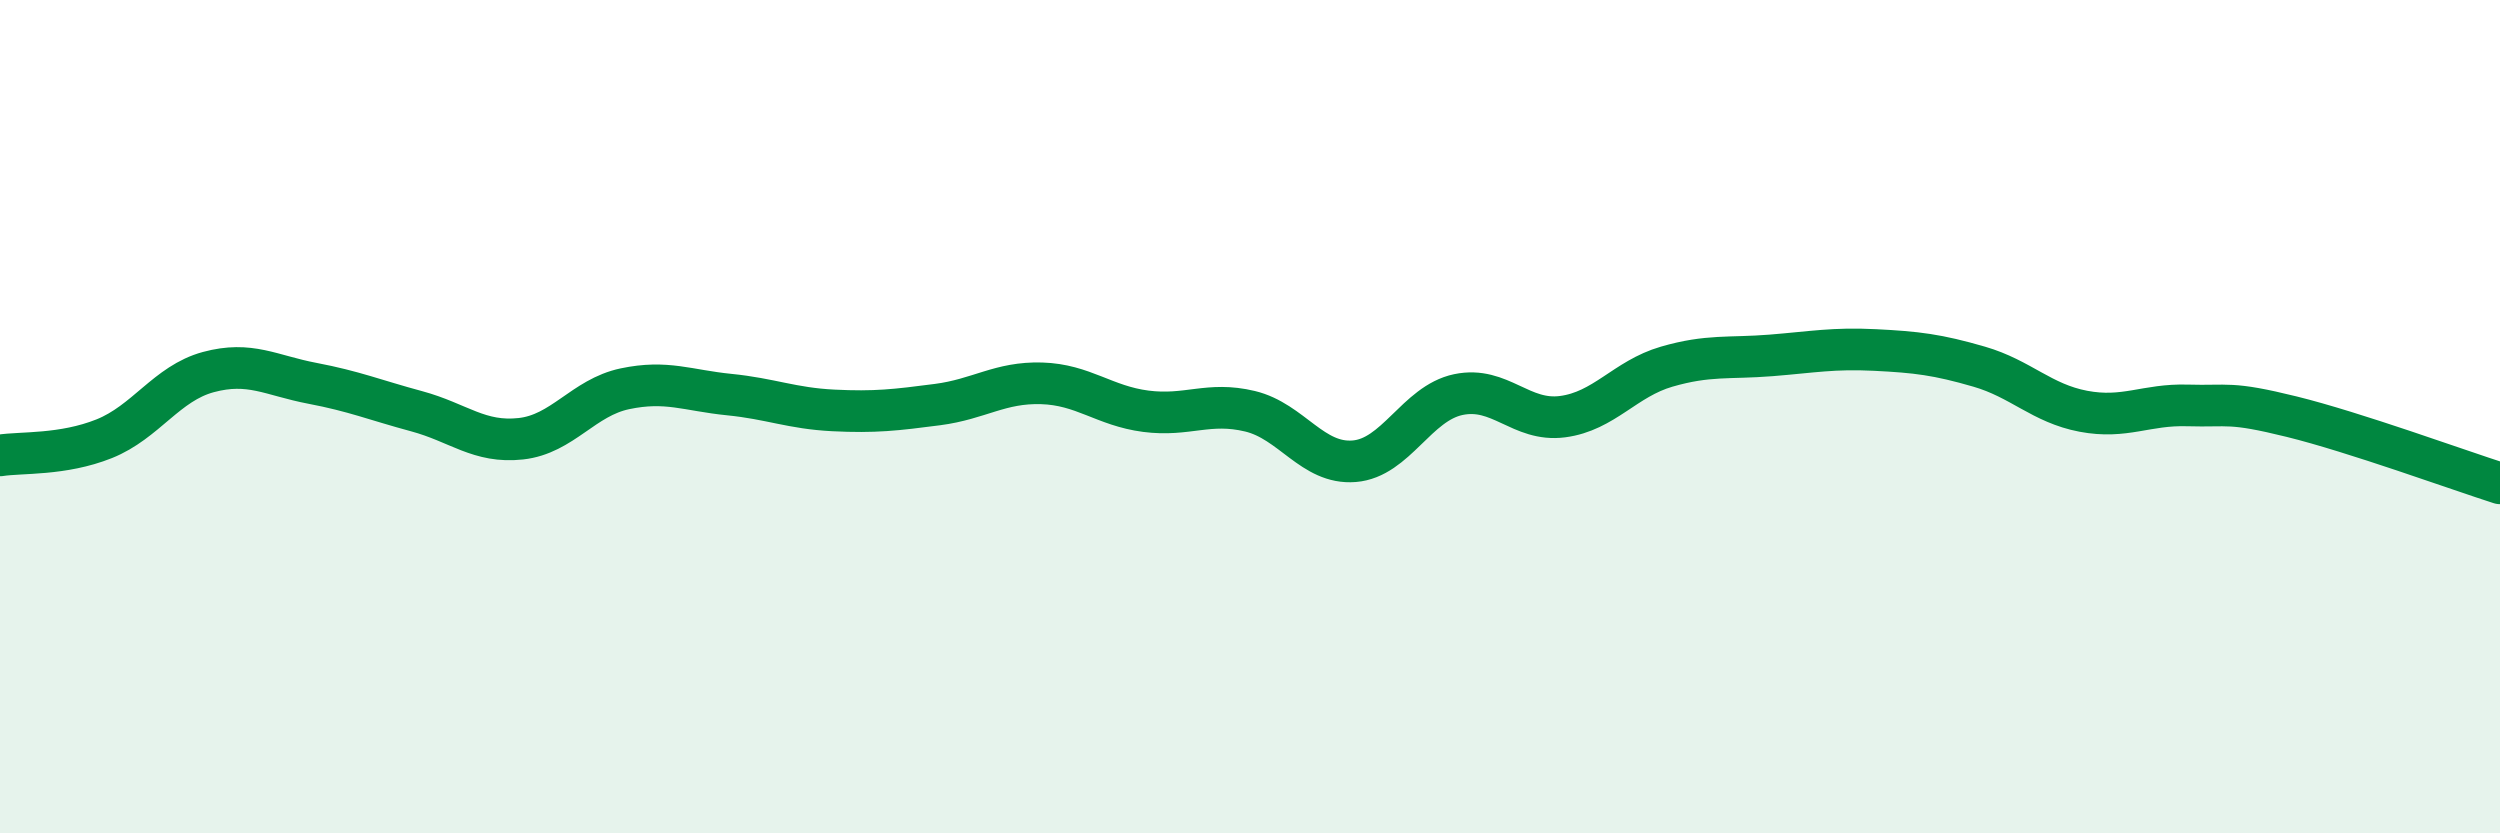 
    <svg width="60" height="20" viewBox="0 0 60 20" xmlns="http://www.w3.org/2000/svg">
      <path
        d="M 0,10.93 C 0.5,10.85 1.5,10.93 2.5,10.53 C 3.5,10.13 4,9.2 5,8.93 C 6,8.66 6.5,9.01 7.5,9.2 C 8.5,9.39 9,9.6 10,9.87 C 11,10.14 11.5,10.64 12.5,10.53 C 13.5,10.42 14,9.54 15,9.33 C 16,9.12 16.5,9.37 17.5,9.47 C 18.5,9.57 19,9.8 20,9.85 C 21,9.9 21.5,9.84 22.5,9.71 C 23.5,9.58 24,9.17 25,9.2 C 26,9.23 26.5,9.74 27.5,9.87 C 28.5,10 29,9.63 30,9.87 C 31,10.11 31.5,11.15 32.5,11.07 C 33.5,10.99 34,9.68 35,9.47 C 36,9.26 36.5,10.13 37.5,10 C 38.5,9.87 39,9.09 40,8.8 C 41,8.51 41.5,8.61 42.5,8.53 C 43.5,8.45 44,8.35 45,8.4 C 46,8.45 46.5,8.51 47.5,8.8 C 48.5,9.09 49,9.68 50,9.87 C 51,10.06 51.5,9.7 52.5,9.73 C 53.5,9.76 53.5,9.63 55,10 C 56.5,10.37 59,11.28 60,11.6L60 20L0 20Z"
        fill="#008740"
        opacity="0.1"
        stroke-linecap="round"
        stroke-linejoin="round"
      />
      <path
        d="M 0,10.93 C 0.5,10.85 1.5,10.93 2.5,10.53 C 3.5,10.13 4,9.2 5,8.93 C 6,8.66 6.5,9.01 7.5,9.2 C 8.5,9.39 9,9.6 10,9.87 C 11,10.14 11.5,10.64 12.5,10.53 C 13.5,10.42 14,9.54 15,9.33 C 16,9.12 16.5,9.37 17.5,9.47 C 18.5,9.57 19,9.8 20,9.85 C 21,9.9 21.5,9.84 22.5,9.71 C 23.5,9.58 24,9.17 25,9.2 C 26,9.23 26.5,9.74 27.5,9.87 C 28.5,10 29,9.63 30,9.87 C 31,10.11 31.5,11.15 32.5,11.07 C 33.5,10.99 34,9.68 35,9.47 C 36,9.26 36.5,10.13 37.5,10 C 38.5,9.87 39,9.09 40,8.8 C 41,8.51 41.5,8.61 42.5,8.53 C 43.5,8.45 44,8.35 45,8.4 C 46,8.45 46.5,8.51 47.5,8.8 C 48.5,9.09 49,9.68 50,9.87 C 51,10.06 51.5,9.7 52.5,9.73 C 53.5,9.76 53.5,9.63 55,10 C 56.5,10.37 59,11.28 60,11.6"
        stroke="#008740"
        stroke-width="1"
        fill="none"
        stroke-linecap="round"
        stroke-linejoin="round"
      />
    </svg>
  